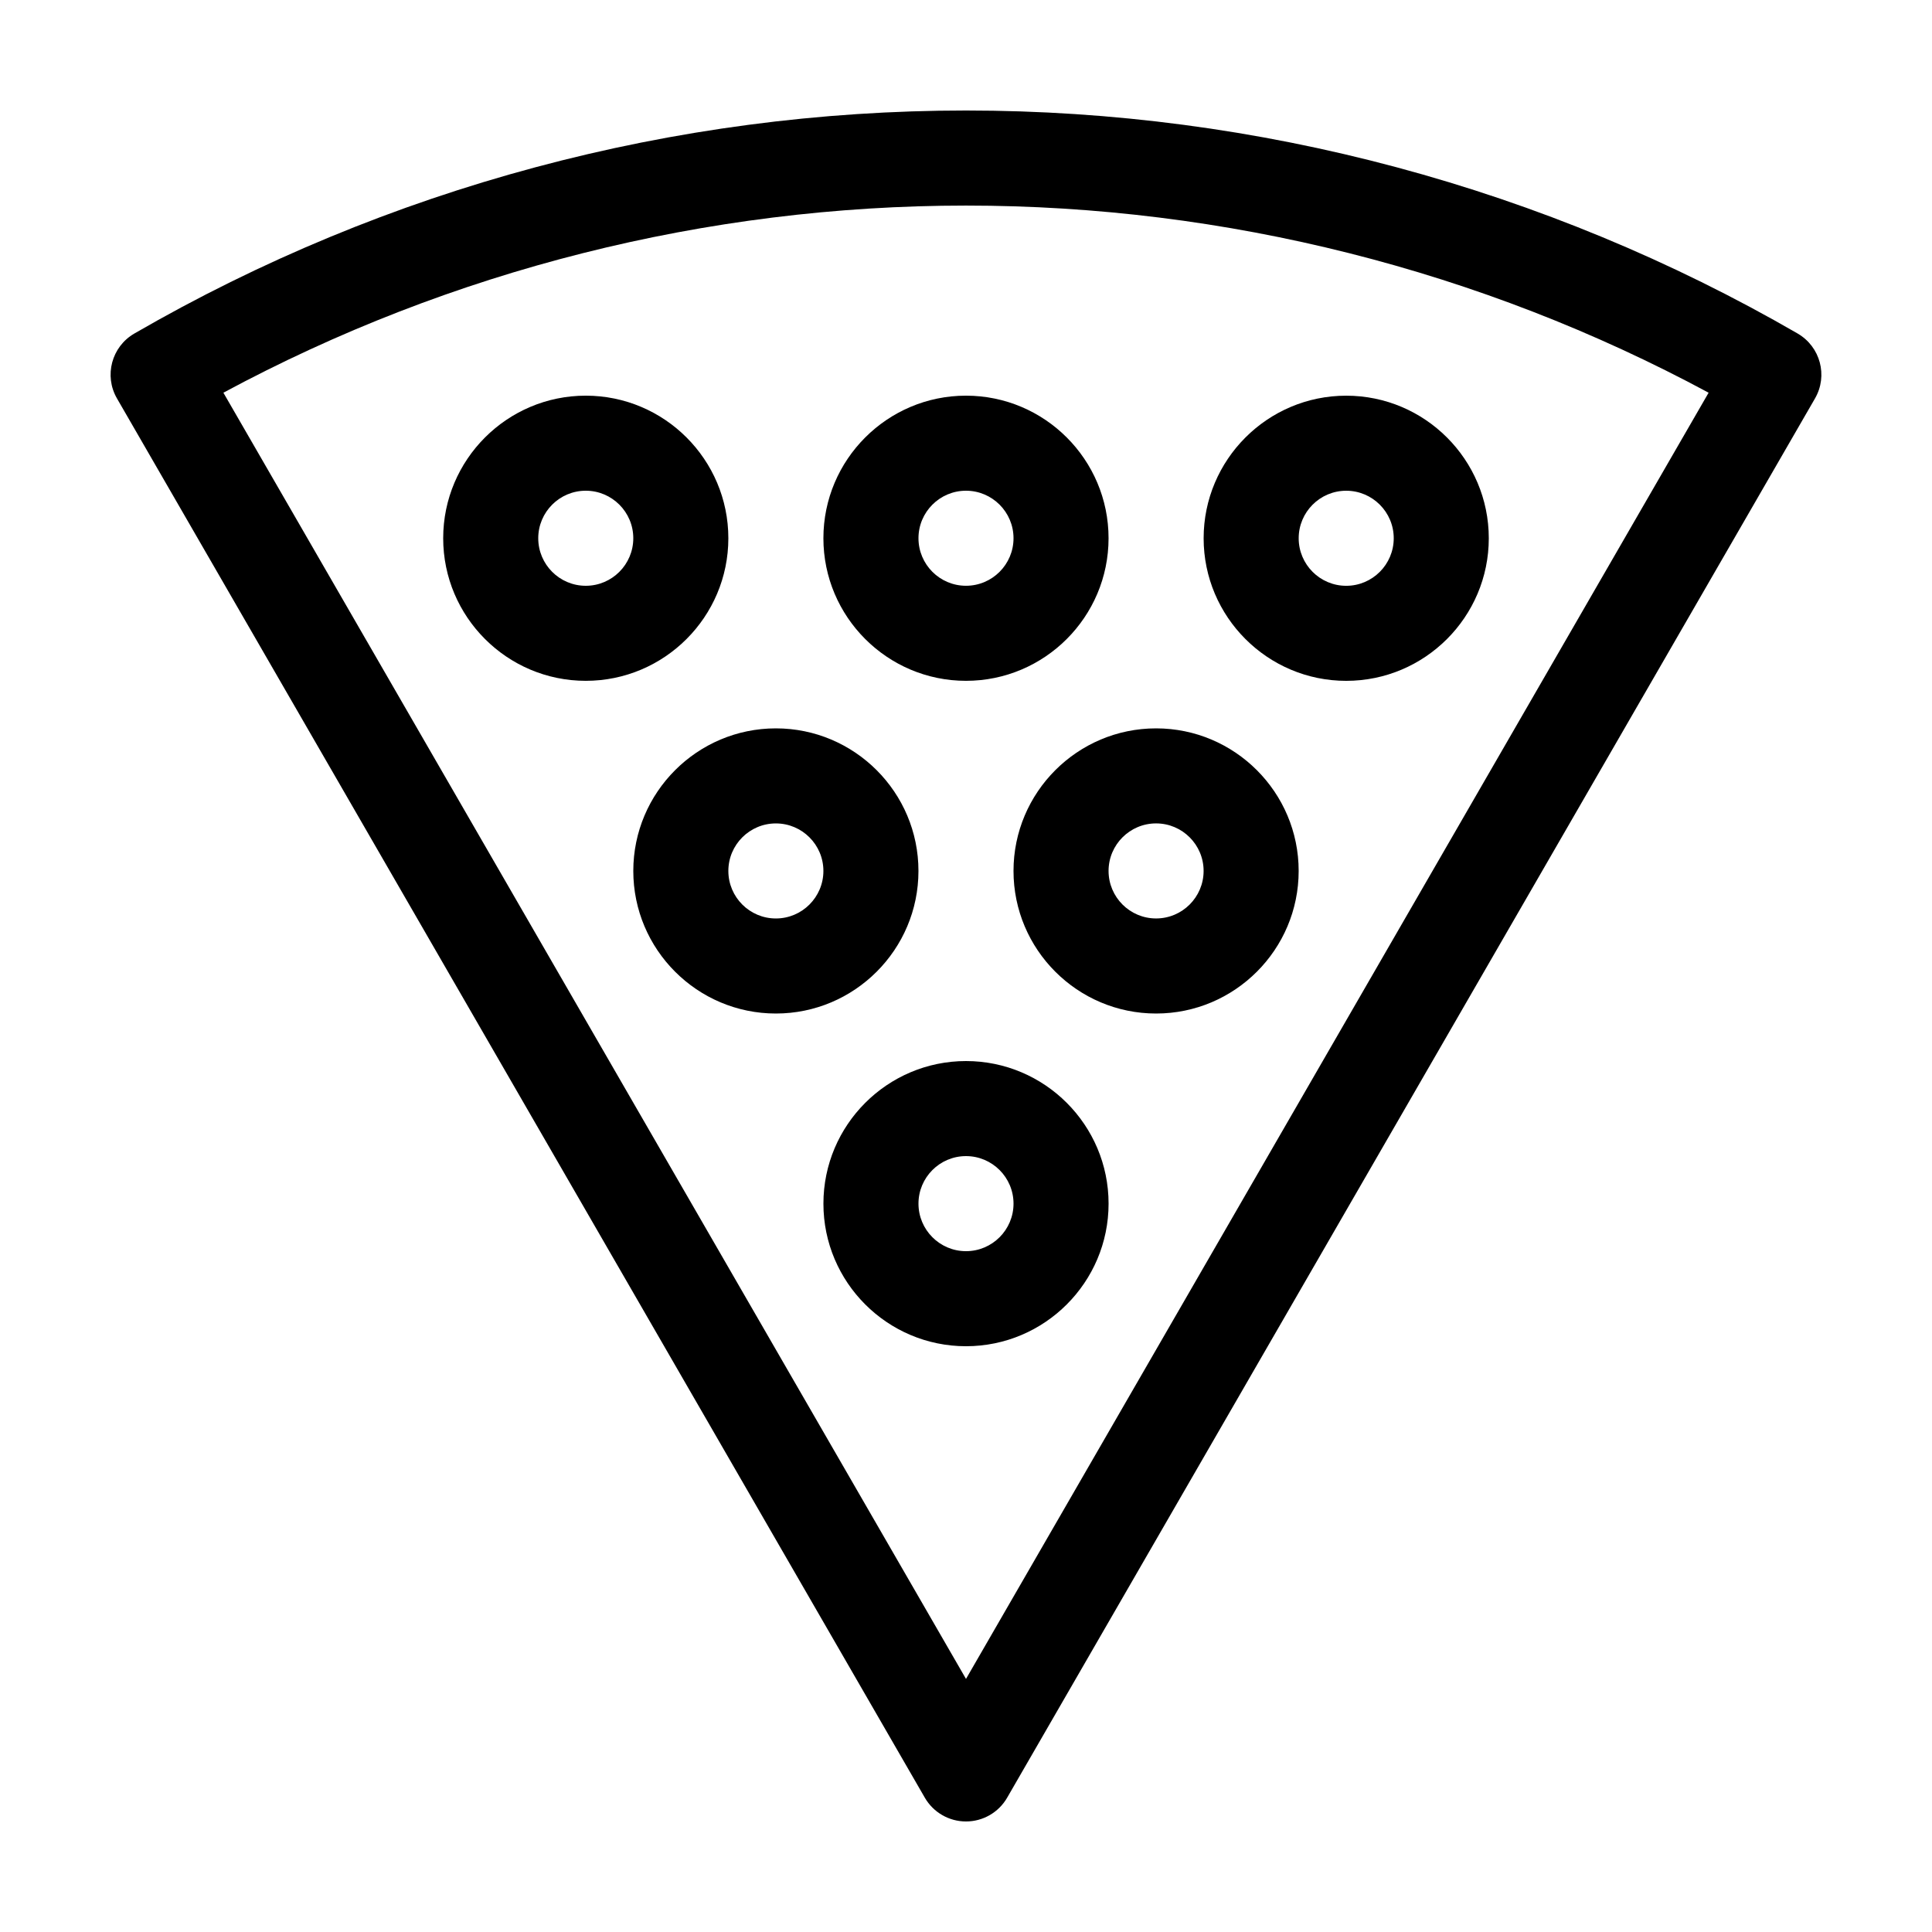 <?xml version="1.0" encoding="UTF-8"?>
<!-- Uploaded to: SVG Repo, www.svgrepo.com, Generator: SVG Repo Mixer Tools -->
<svg fill="#000000" width="800px" height="800px" version="1.1" viewBox="144 144 512 512" xmlns="http://www.w3.org/2000/svg">
 <g>
  <path d="m620.4 232.39c-66.844-38.668-143.05-59.105-220.4-59.105-77.352 0-153.56 20.438-220.4 59.105-6.016 3.481-8.082 11.18-4.602 17.199l214.09 370.82c2.25 3.894 6.406 6.297 10.91 6.297s8.66-2.402 10.906-6.297l214.09-370.82c3.481-6.019 1.414-13.711-4.602-17.199zm-220.4 356.54-196.8-340.86c60.32-32.48 128.08-49.59 196.8-49.59 68.719 0 136.48 17.109 196.8 49.59z"/>
  <path d="m362.21 286.64c0 20.836 16.949 37.785 37.785 37.785 20.836 0 37.785-16.949 37.785-37.785 0.004-20.836-16.945-37.785-37.781-37.785-20.84 0-37.789 16.949-37.789 37.785zm50.383 0c0 6.949-5.648 12.594-12.594 12.594-6.949 0-12.594-5.648-12.594-12.594-0.004-6.945 5.644-12.594 12.594-12.594 6.945 0 12.594 5.648 12.594 12.594z"/>
  <path d="m500.76 324.43c20.836 0 37.785-16.949 37.785-37.785s-16.949-37.785-37.785-37.785c-20.836 0-37.785 16.949-37.785 37.785 0 20.84 16.945 37.785 37.785 37.785zm0-50.379c6.949 0 12.594 5.648 12.594 12.594 0 6.949-5.648 12.598-12.594 12.598-6.949 0-12.594-5.648-12.594-12.594-0.004-6.949 5.644-12.598 12.594-12.598z"/>
  <path d="m337.02 286.64c0-20.836-16.949-37.785-37.785-37.785-20.836 0-37.785 16.949-37.785 37.785-0.004 20.84 16.945 37.785 37.785 37.785 20.836 0 37.785-16.945 37.785-37.785zm-37.785 12.598c-6.949 0-12.594-5.648-12.594-12.594-0.004-6.949 5.644-12.598 12.594-12.598s12.594 5.648 12.594 12.594c0 6.949-5.648 12.598-12.594 12.598z"/>
  <path d="m387.4 374.81c0-20.836-16.949-37.785-37.785-37.785-20.836 0-37.785 16.949-37.785 37.785 0 20.836 16.949 37.785 37.785 37.785 20.84 0 37.785-16.949 37.785-37.785zm-37.785 12.594c-6.949 0-12.594-5.648-12.594-12.594 0-6.949 5.648-12.594 12.594-12.594 6.949 0 12.594 5.648 12.594 12.594 0 6.945-5.644 12.594-12.594 12.594z"/>
  <path d="m412.59 374.81c0 20.836 16.949 37.785 37.785 37.785 20.836 0 37.785-16.949 37.785-37.785 0-20.836-16.949-37.785-37.785-37.785-20.836 0-37.785 16.945-37.785 37.785zm37.785-12.598c6.949 0 12.594 5.648 12.594 12.594 0 6.949-5.648 12.594-12.594 12.594-6.949 0-12.594-5.648-12.594-12.594 0-6.945 5.648-12.594 12.594-12.594z"/>
  <path d="m400 425.19c-20.836 0-37.785 16.949-37.785 37.785-0.004 20.84 16.945 37.789 37.785 37.789 20.836 0 37.785-16.949 37.785-37.785 0-20.84-16.949-37.789-37.785-37.789zm0 50.383c-6.949 0-12.594-5.648-12.594-12.594-0.004-6.949 5.644-12.598 12.594-12.598s12.594 5.648 12.594 12.594c0 6.949-5.648 12.598-12.594 12.598z"/>
 </g>
</svg>